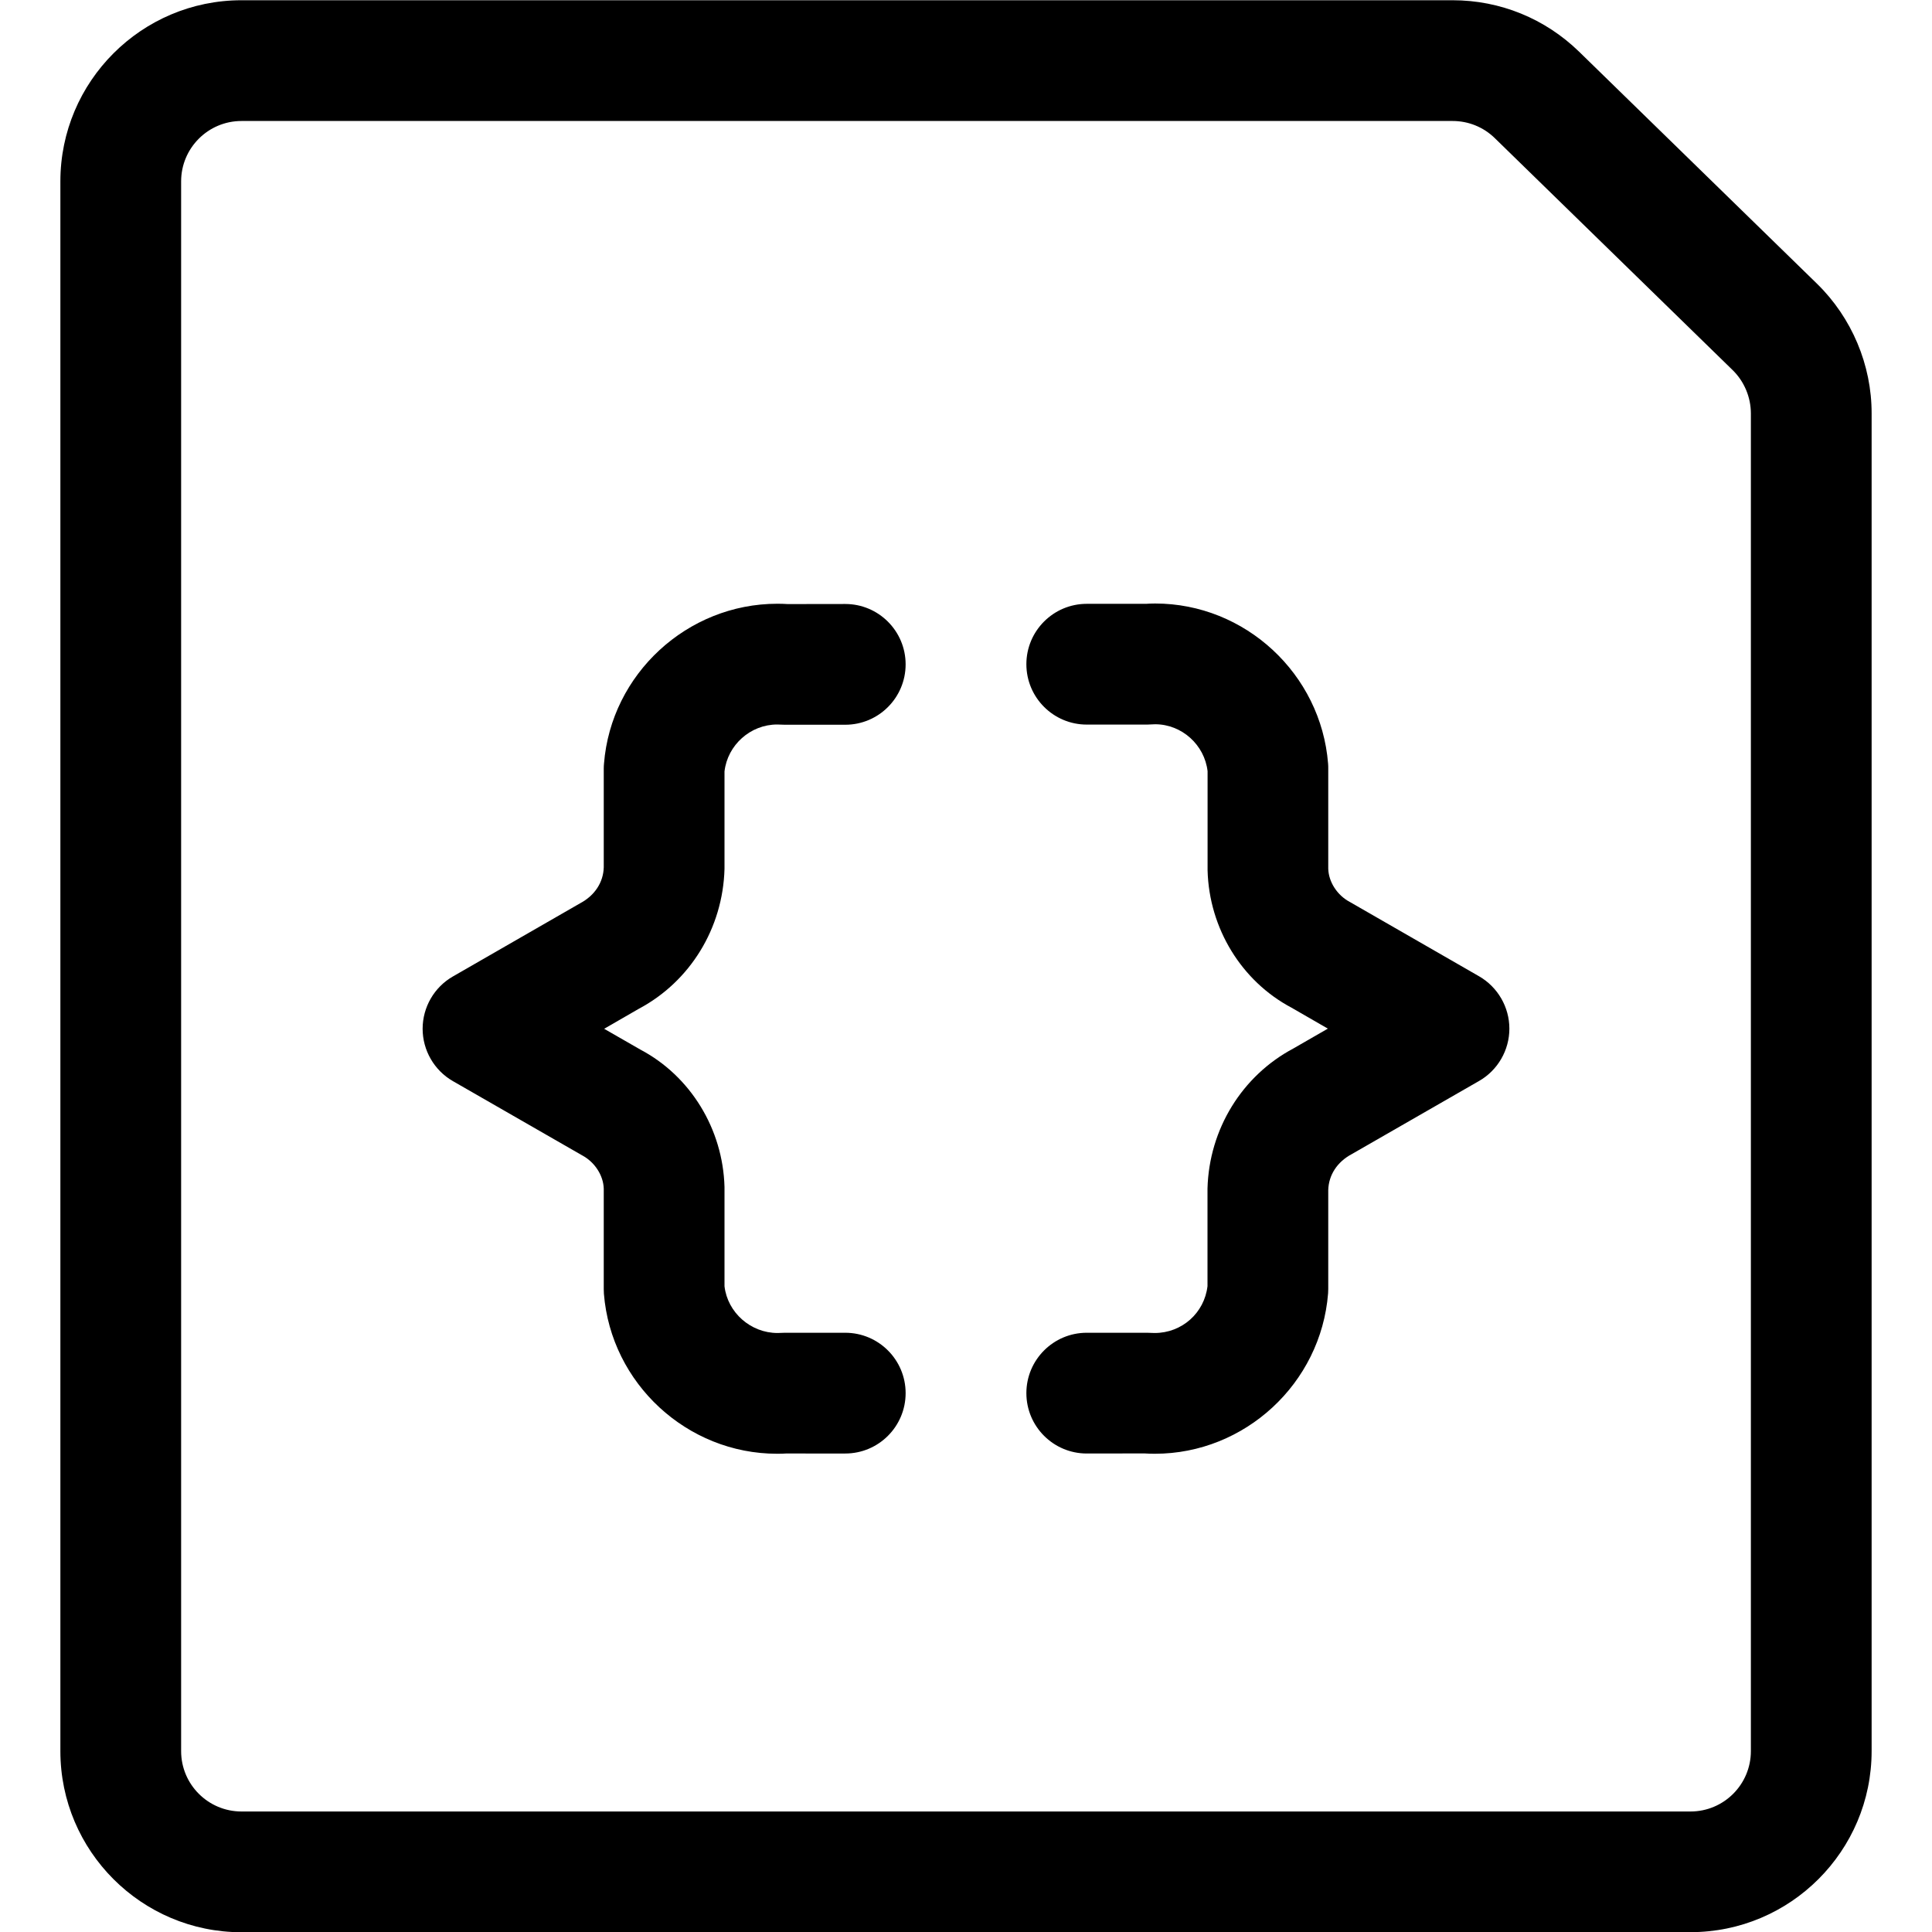 <?xml version="1.0" encoding="utf-8"?>
<!-- Generator: Adobe Illustrator 22.1.0, SVG Export Plug-In . SVG Version: 6.00 Build 0)  -->
<svg version="1.1" id="Layer_1" xmlns="http://www.w3.org/2000/svg" xmlns:xlink="http://www.w3.org/1999/xlink" x="0px" y="0px"
	 viewBox="0 0 24 24" style="enable-background:new 0 0 24 24;" xml:space="preserve">
<title>file-code-1</title>
<g>
	<path d="M3,24.003c-1.241,0-2.25-1.009-2.25-2.25v-19.5c0-1.241,1.009-2.25,2.25-2.25h15.045c0.591,0,1.149,0.228,1.572,0.64
		l2.955,2.882c0.432,0.422,0.679,1.009,0.678,1.611v16.616c0,1.241-1.009,2.25-2.25,2.25H3z M3,1.503c-0.414,0-0.75,0.336-0.75,0.75
		v19.5c0,0.414,0.336,0.75,0.75,0.75h18c0.414,0,0.75-0.336,0.75-0.75V5.136c0-0.201-0.082-0.397-0.226-0.538L18.57,1.717
		c-0.141-0.138-0.328-0.214-0.525-0.214H3z"/>
	<path d="M9.653,18.059c-1.118,0-2.062-0.873-2.151-1.987C7.501,16.054,7.5,16.034,7.5,16.013v-1.248
		c-0.005-0.163-0.111-0.329-0.269-0.413L5.626,13.43c-0.232-0.133-0.376-0.383-0.376-0.65c0-0.268,0.144-0.517,0.376-0.65
		l1.582-0.91c0.182-0.097,0.287-0.261,0.292-0.446l0-1.226c0-0.021,0.001-0.042,0.003-0.062C7.591,8.373,8.537,7.5,9.656,7.5
		c0.043,0,0.085,0.001,0.128,0.004L10.5,7.503c0.414,0,0.75,0.336,0.75,0.75s-0.336,0.75-0.75,0.75H9.75
		C9.733,9.003,9.669,9,9.654,9C9.323,9,9.038,9.254,9,9.583v1.211c-0.02,0.738-0.429,1.401-1.067,1.739L7.505,12.78l0.451,0.259
		c0.62,0.328,1.024,0.984,1.044,1.705l0,1.234c0.038,0.327,0.325,0.581,0.659,0.581c0.014,0,0.072-0.003,0.091-0.003h0.75
		c0.414,0,0.75,0.336,0.75,0.75s-0.336,0.75-0.75,0.75H9.762C9.741,18.058,9.697,18.059,9.653,18.059z"/>
	<path d="M14.347,18.059c-0.044,0-0.087-0.001-0.131-0.004L13.5,18.056c-0.414,0-0.75-0.336-0.75-0.75s0.336-0.75,0.75-0.75h0.75
		c0.019,0,0.038,0.001,0.058,0.002c0.007,0,0.022,0.001,0.036,0.001c0.338,0,0.617-0.249,0.656-0.582v-1.213
		c0.02-0.738,0.429-1.4,1.066-1.739l0.429-0.247l-0.451-0.26c-0.62-0.328-1.024-0.984-1.043-1.706l0-1.232
		c-0.038-0.328-0.321-0.583-0.651-0.583c-0.015,0-0.082,0.004-0.099,0.004H13.5c-0.414,0-0.75-0.336-0.75-0.75s0.336-0.75,0.75-0.75
		h0.738c0.022-0.002,0.067-0.004,0.112-0.004c1.117,0,2.06,0.874,2.148,1.989c0.002,0.021,0.002,0.04,0.002,0.059v1.247
		c0.005,0.163,0.11,0.329,0.269,0.413l1.605,0.923c0.232,0.134,0.376,0.383,0.376,0.65c0,0.268-0.144,0.517-0.376,0.65l-1.582,0.909
		c-0.182,0.097-0.287,0.261-0.292,0.447l0,1.227c0,0.019-0.001,0.038-0.002,0.057C16.409,17.186,15.464,18.059,14.347,18.059
		L14.347,18.059z"/>
</g>
</svg>
